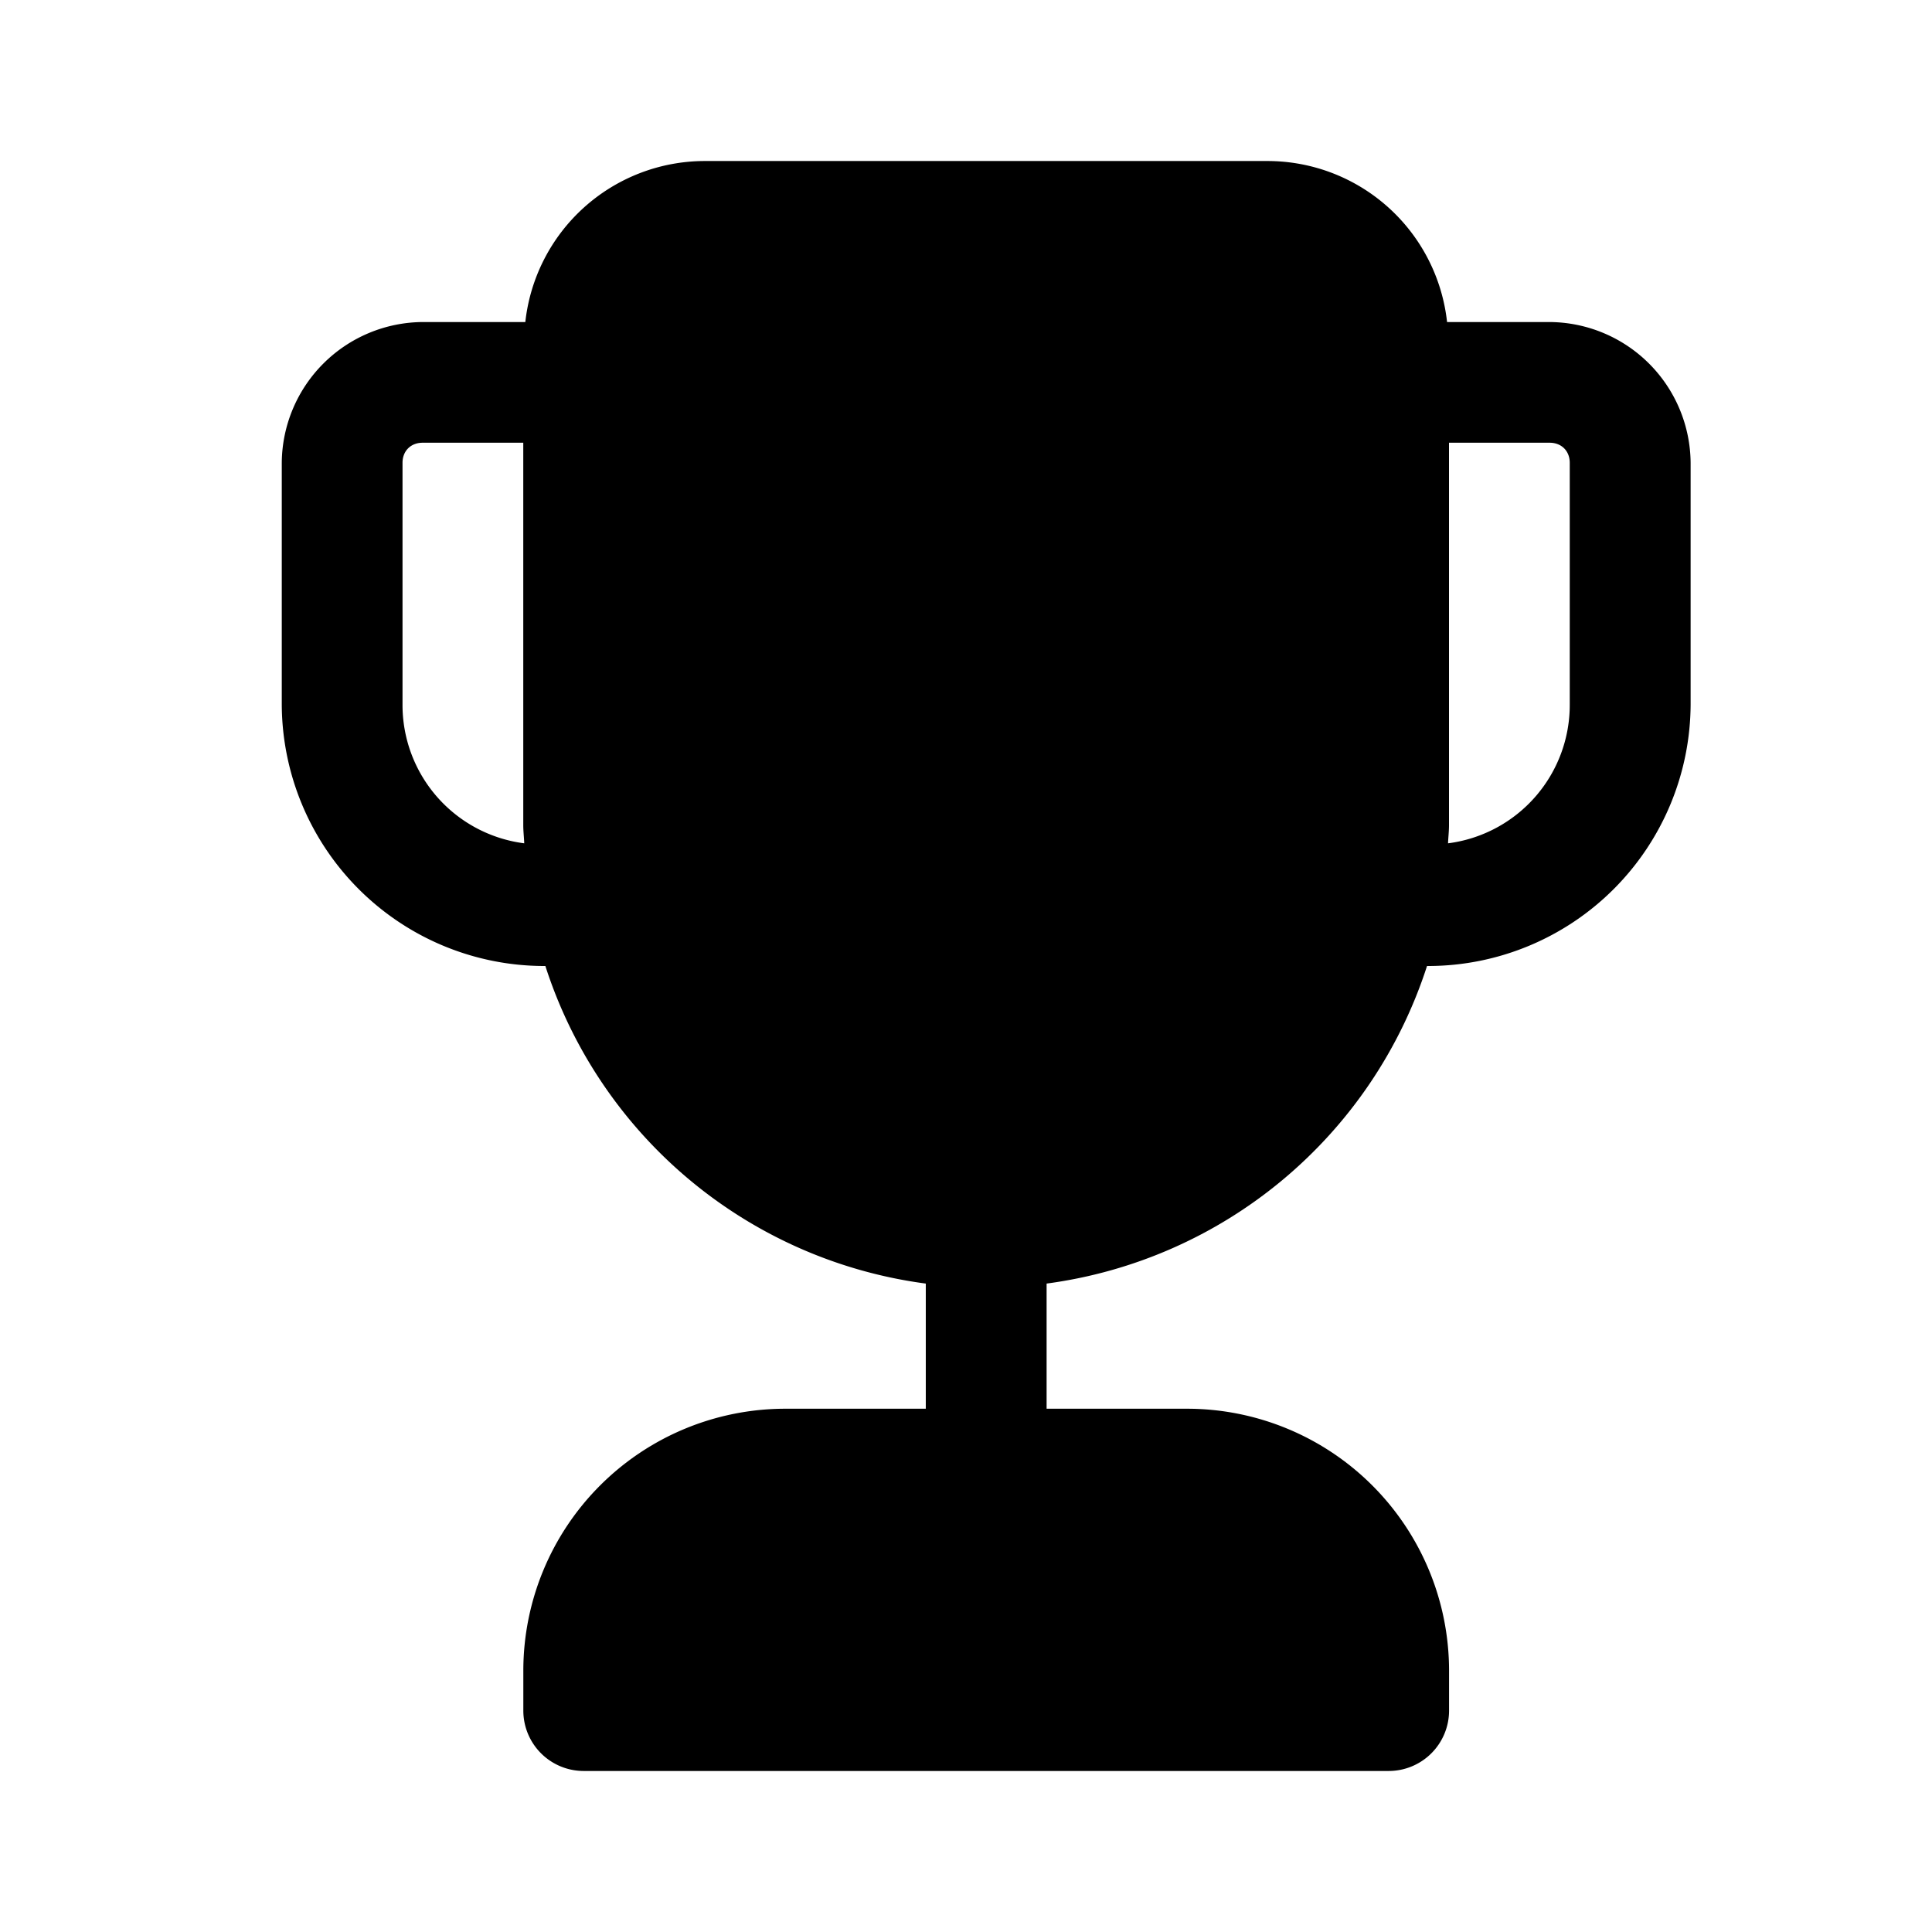 <svg xmlns="http://www.w3.org/2000/svg" width="32" height="32" viewBox="0 0 32 32"><path d="M11.667 2.667a2.993 2.993 0 0 0-2.966 2.667H7a2.35 2.35 0 0 0-2.333 2.333v4A4.35 4.35 0 0 0 9 16h.033a7.68 7.68 0 0 0 6.301 5.26v2.073h-2.333a4.34 4.34 0 0 0-4.333 4.333v.667a1 1 0 0 0 1 1h13.333a1 1 0 0 0 1-1v-.667a4.34 4.34 0 0 0-4.333-4.333h-2.333V21.26A7.69 7.69 0 0 0 23.636 16h.033a4.35 4.35 0 0 0 4.333-4.333v-4a2.35 2.35 0 0 0-2.333-2.333h-1.701a2.993 2.993 0 0 0-2.966-2.667h-9.333zM7 7.333h1.667v6.333c0 .102.012.201.016.302a2.31 2.31 0 0 1-2.016-2.302v-4c0-.197.137-.333.333-.333m17 0h1.667c.197 0 .333.137.333.333v4a2.31 2.31 0 0 1-2.016 2.302c.004-.101.016-.2.016-.302z"/></svg>
